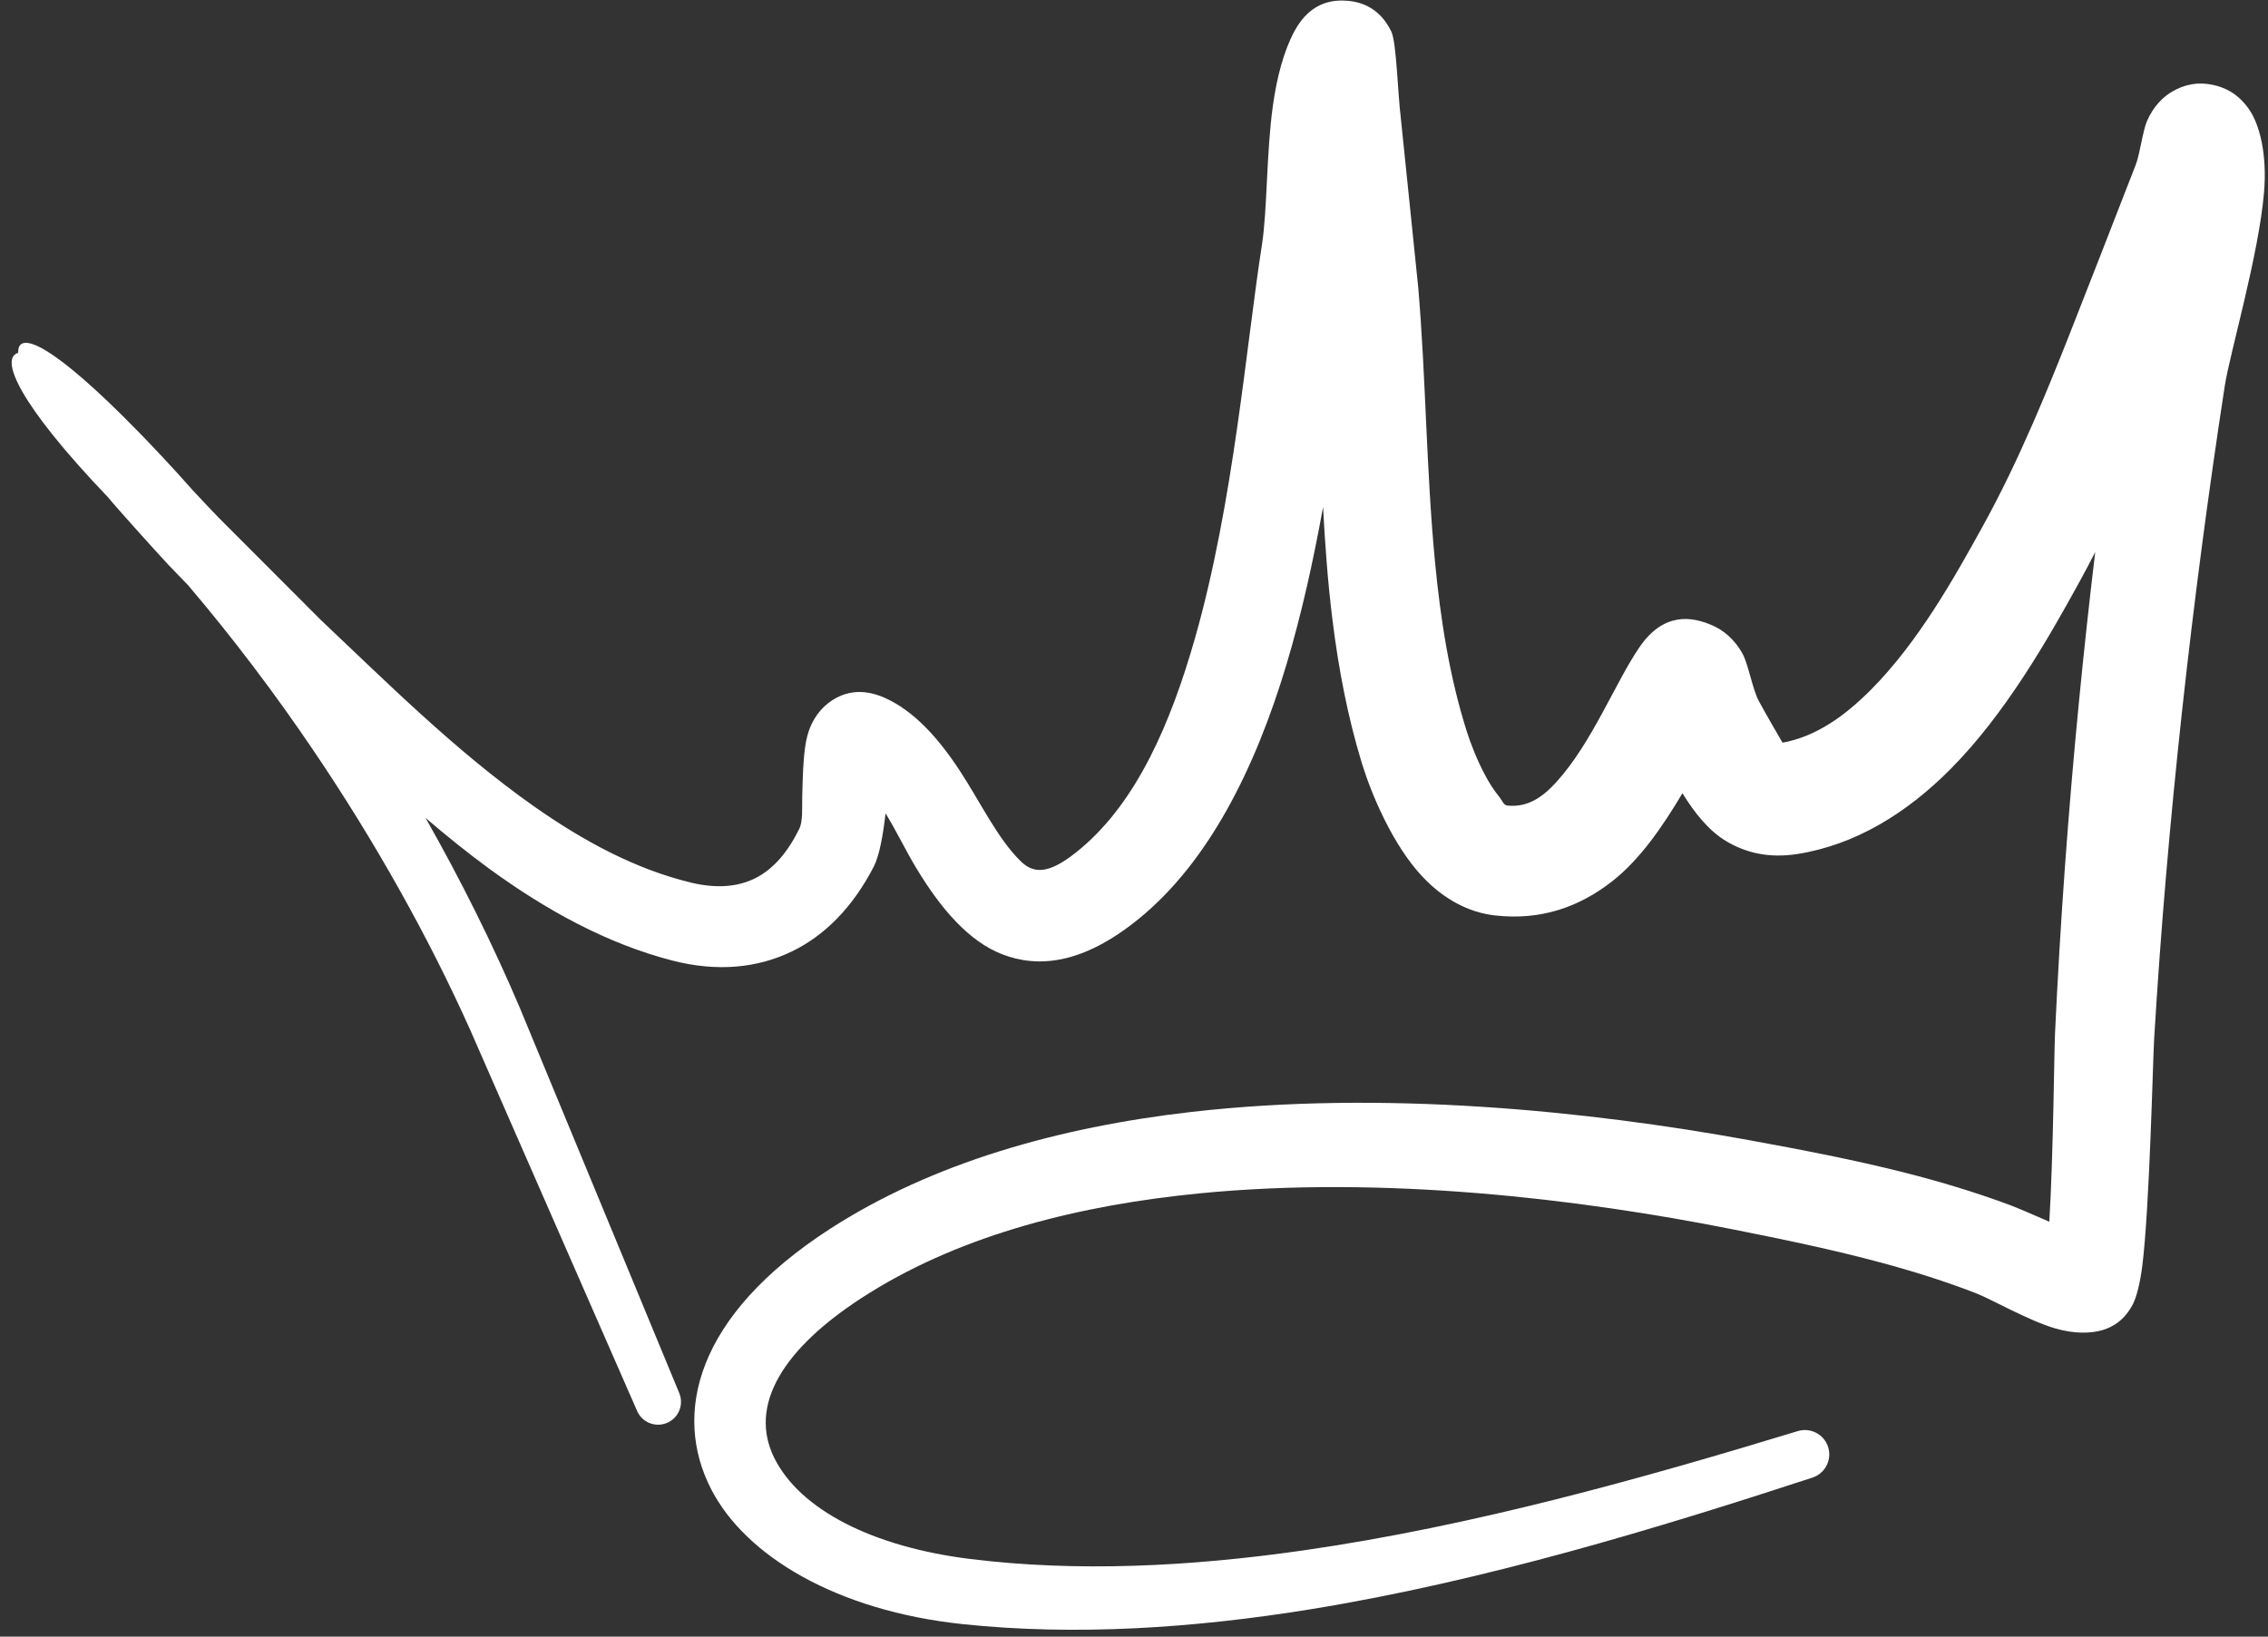 <?xml version="1.0" encoding="UTF-8" standalone="no"?><svg xmlns="http://www.w3.org/2000/svg" xmlns:xlink="http://www.w3.org/1999/xlink" clip-rule="evenodd" fill="#000000" fill-rule="evenodd" height="314.8" preserveAspectRatio="xMidYMid meet" stroke-linejoin="round" stroke-miterlimit="2" version="1" viewBox="-2.0 0.7 436.1 314.8" width="436.1" zoomAndPan="magnify"><rect x="-2.0" y="0.7" width="436.1" height="314.8" fill="#333333" stroke="none"/><g><g id="change1_1"><path d="M416.779,135.126C416.581,134.901 416.38,134.68 416.178,134.464L415.932,134.204L415.92,134.191L415.894,134.164L415.82,134.086L415.732,133.995L415.675,133.936L415.654,133.915C413.908,132.124 413.15,131.789 413.17,132.285C412.782,132.395 413.177,133.338 415.029,135.275L415.119,135.382C415.311,135.605 416,136.376 416.287,136.682L416.688,137.098C417.61,138.182 418.487,139.341 419.299,140.544C420.551,142.398 421.651,144.354 422.523,146.297L425.974,154.178C426.07,154.421 426.346,154.54 426.59,154.443C426.833,154.347 426.952,154.071 426.855,153.828L423.553,145.847C422.995,144.533 422.337,143.21 421.601,141.913C422.022,142.275 422.456,142.625 422.9,142.951C424.092,143.824 425.366,144.521 426.709,144.867C427.643,145.107 428.471,145.021 429.178,144.681C429.865,144.35 430.446,143.762 430.88,142.919C430.997,142.691 431.074,142.25 431.122,141.819C431.344,142.176 431.54,142.592 431.766,142.965C432.263,143.788 432.844,144.47 433.539,144.738C434.264,145.017 435.186,144.962 436.366,144.001C437.806,142.827 438.771,140.903 439.419,138.743C439.736,137.687 439.979,136.573 440.178,135.478C440.219,136.256 440.276,137.033 440.371,137.8C440.496,138.818 440.687,139.817 440.981,140.781C441.178,141.423 441.621,142.48 442.239,143.134C442.668,143.588 443.181,143.869 443.731,143.932C444.698,144.043 445.492,143.751 446.163,143.225C446.741,142.772 447.207,142.091 447.616,141.403C447.873,141.817 448.164,142.184 448.532,142.401C448.926,142.633 449.398,142.754 449.996,142.661C451.2,142.471 452.259,141.814 453.16,140.908C454.298,139.764 455.18,138.218 455.84,137.015C455.95,136.814 456.056,136.613 456.16,136.41C456.037,137.436 455.925,138.465 455.825,139.494C455.601,141.786 455.435,144.083 455.328,146.376C455.31,146.761 455.293,148.9 455.21,150.274C454.877,150.128 454.526,149.977 454.386,149.926C453.681,149.664 452.96,149.447 452.23,149.261C451.165,148.991 450.082,148.784 449.004,148.587C445.649,147.975 441.412,147.547 437.455,148.001C434.704,148.316 432.088,149.056 429.972,150.423C427.194,152.219 426.71,154.254 427.514,155.814C428.227,157.198 430.113,158.331 432.721,158.606C435.046,158.851 437.495,158.693 439.95,158.293C443.518,157.711 447.095,156.623 450.302,155.574C450.568,155.49 450.716,155.206 450.632,154.94C450.548,154.674 450.264,154.527 449.998,154.611C446.823,155.578 443.284,156.576 439.764,157.08C437.42,157.416 435.085,157.531 432.875,157.257C430.862,157.008 429.348,156.239 428.816,155.158C428.299,154.107 428.929,152.904 430.806,151.739C432.746,150.535 435.135,149.93 437.633,149.686C441.42,149.317 445.458,149.795 448.653,150.431C449.685,150.636 450.723,150.85 451.742,151.125C452.402,151.303 453.055,151.508 453.693,151.755C454.001,151.874 454.78,152.321 455.329,152.482C455.728,152.6 456.077,152.588 456.314,152.517C456.504,152.46 456.771,152.325 456.95,151.96C457.008,151.841 457.086,151.573 457.134,151.192C457.286,149.981 457.352,146.956 457.38,146.485C457.515,144.228 457.711,141.968 457.956,139.714C458.202,137.459 458.497,135.209 458.841,132.973C458.944,132.3 459.545,130.261 459.654,128.964C459.721,128.173 459.563,127.557 459.343,127.241C459.097,126.888 458.808,126.783 458.596,126.737C458.299,126.672 458.013,126.719 457.741,126.883C457.577,126.981 457.371,127.165 457.232,127.485C457.144,127.689 457.083,128.177 456.998,128.393L456.257,130.296C455.801,131.453 455.364,132.612 454.869,133.746C454.55,134.477 454.207,135.198 453.818,135.901C453.245,136.937 452.496,138.28 451.511,139.267C450.982,139.797 450.388,140.229 449.688,140.356C449.6,140.206 449.336,139.751 449.194,139.487C449.073,139.264 448.979,138.736 448.866,138.525C448.687,138.195 448.444,138.021 448.25,137.934C447.81,137.737 447.223,137.646 446.718,138.392C446.216,139.134 445.746,140.352 445.016,141.161C444.744,141.462 444.43,141.706 443.988,141.657C443.912,141.648 443.885,141.551 443.829,141.482C443.721,141.352 443.626,141.202 443.542,141.047C443.361,140.713 443.228,140.361 443.148,140.109C442.795,138.988 442.609,137.808 442.495,136.612C442.313,134.714 442.306,132.774 442.148,130.933L441.784,127.389C441.727,126.944 441.698,125.854 441.591,125.633C441.362,125.159 440.992,125.021 440.686,124.996C440.449,124.978 439.937,124.971 439.585,125.626C439.37,126.026 439.222,126.568 439.139,127.172C439.003,128.151 439.025,129.328 438.914,130.04C438.581,132.176 438.327,135.384 437.528,138.19C437.024,139.959 436.323,141.573 435.163,142.548C434.59,143.029 434.238,143.115 433.934,142.824C433.448,142.36 433.082,141.579 432.652,140.926C432.21,140.253 431.706,139.696 431.111,139.43C430.639,139.219 430.284,139.307 430.014,139.481C429.804,139.618 429.605,139.848 429.506,140.205C429.423,140.505 429.41,140.986 429.398,141.468C429.392,141.722 429.414,141.981 429.336,142.141C429.102,142.615 428.809,142.969 428.43,143.16C428.055,143.349 427.61,143.375 427.108,143.256C425.954,142.981 424.86,142.39 423.827,141.661C422.204,140.517 420.731,139.039 419.423,137.805L417.319,135.697C417.192,135.567 416.985,135.347 416.779,135.126Z" fill="#ffffff" transform="translate(-3836.85 -1160.359) scale(9.29)"/></g></g></svg>